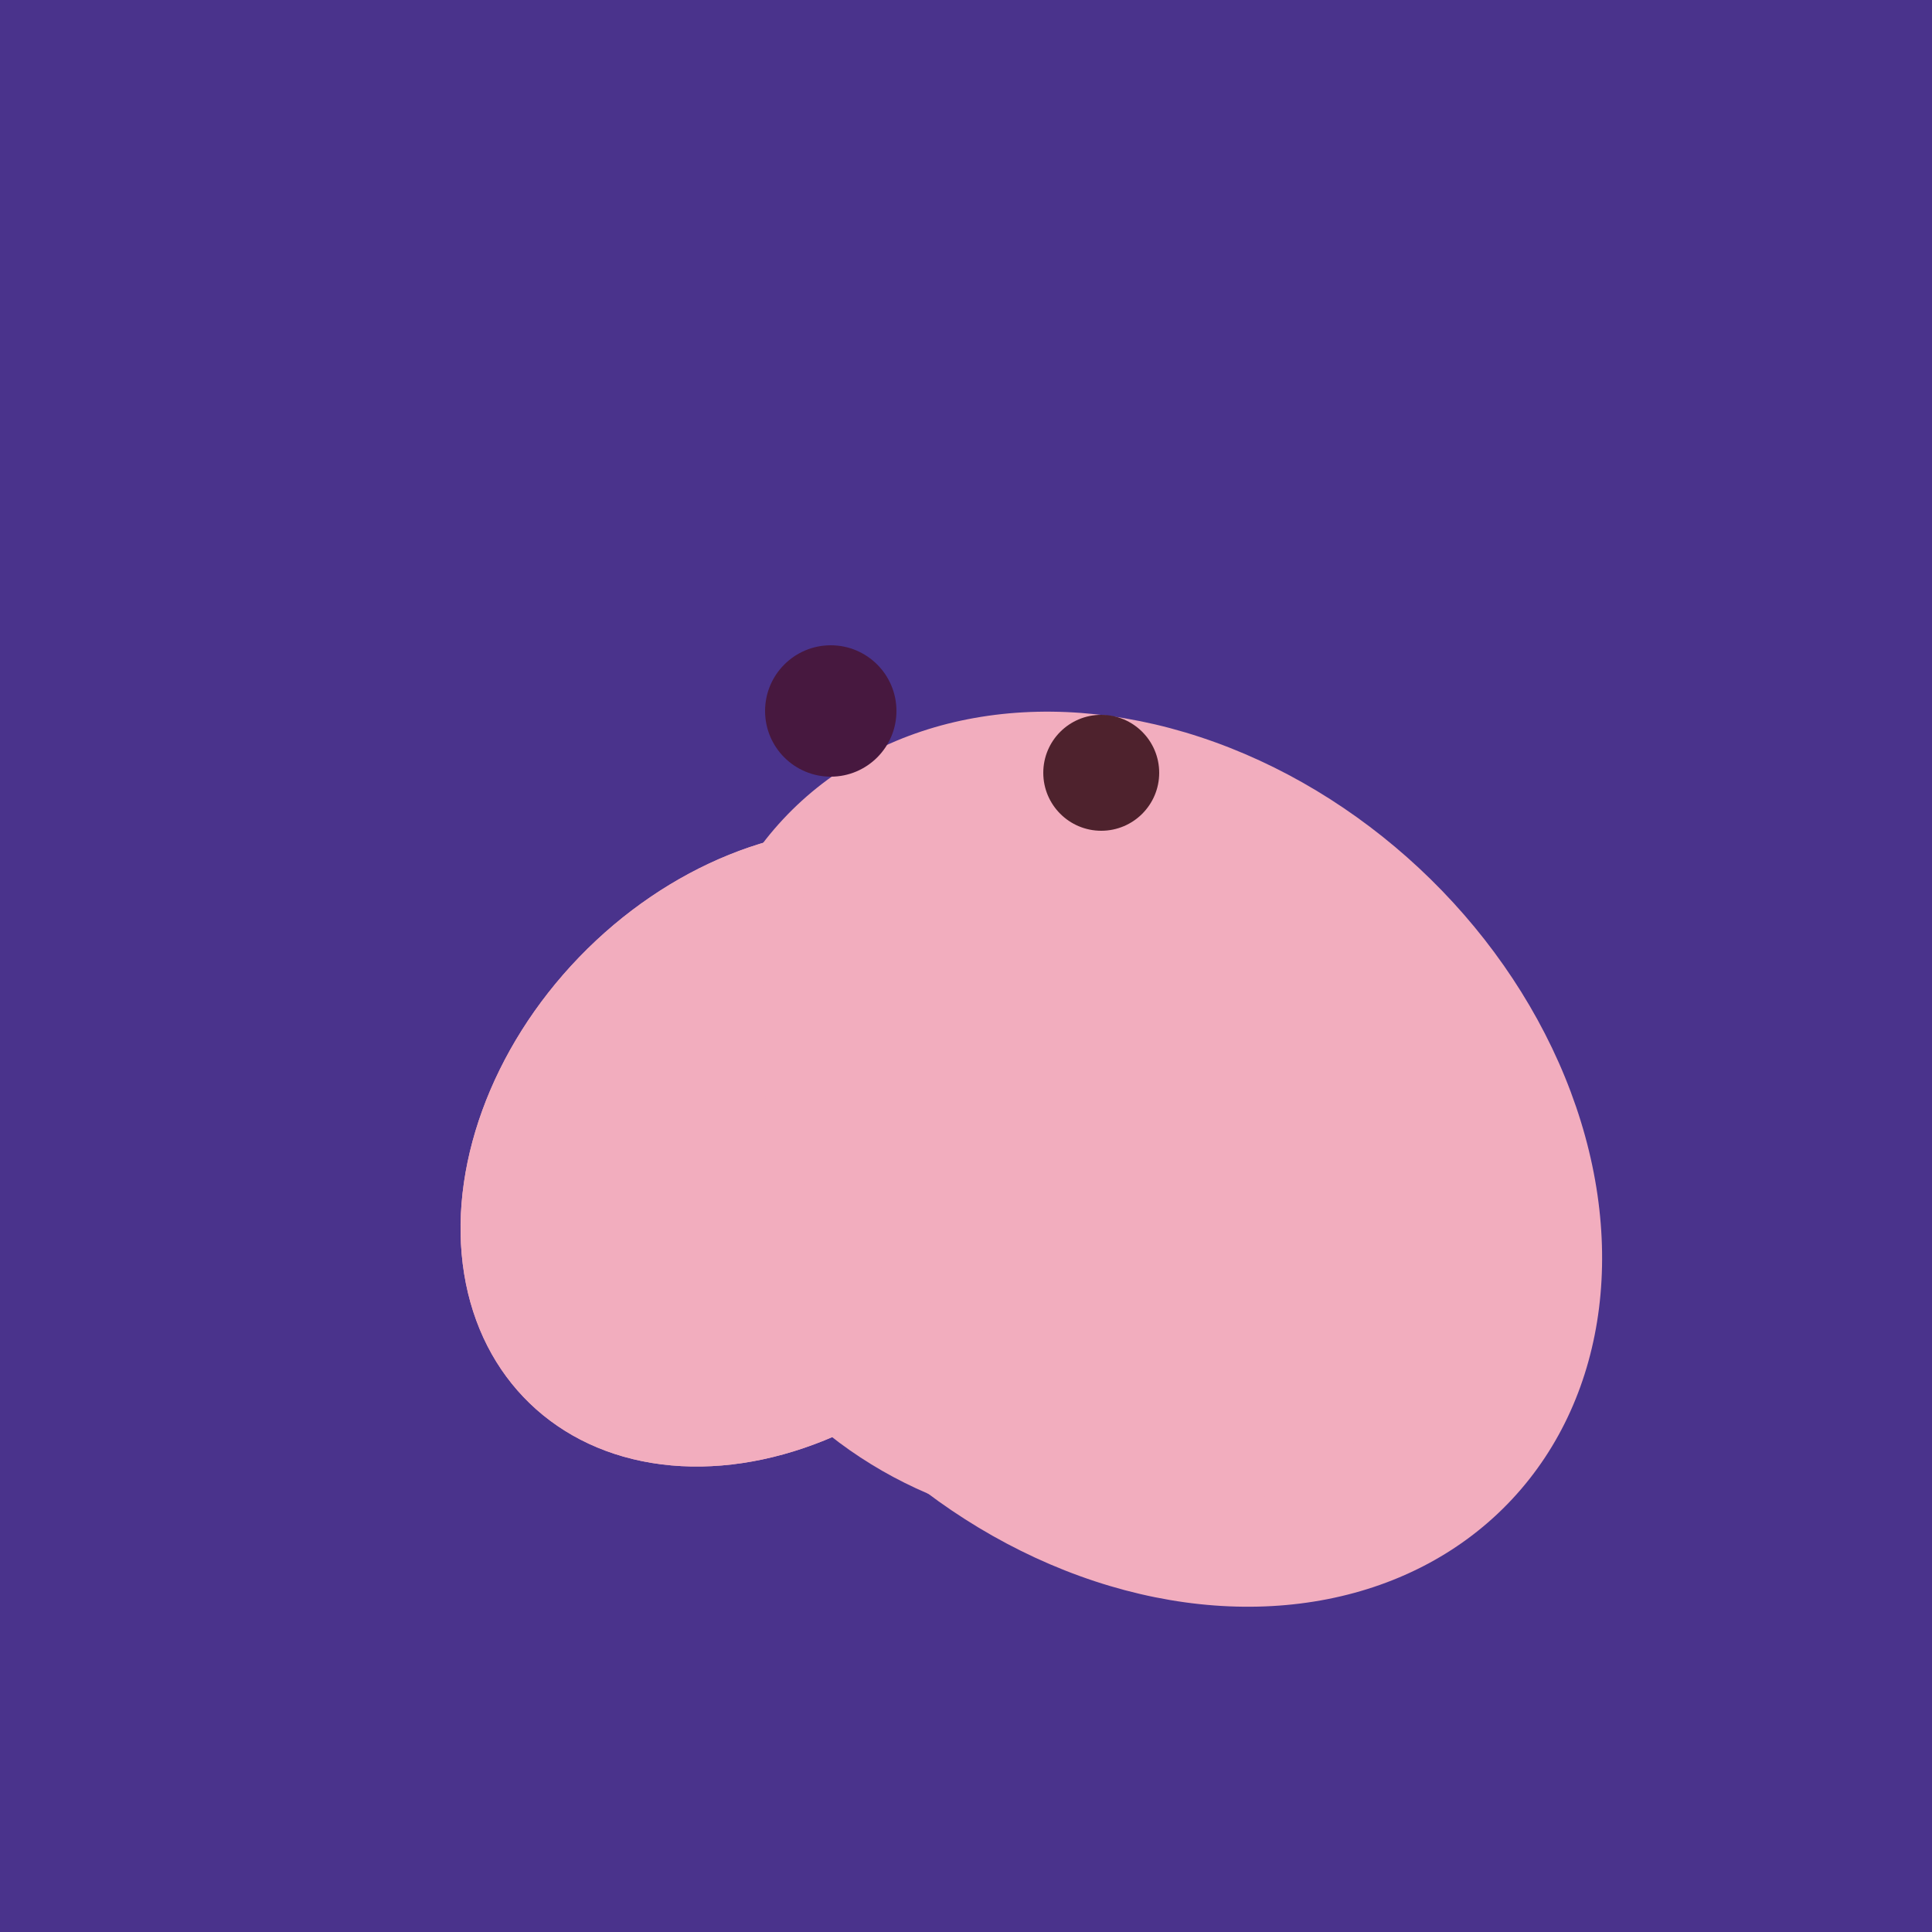 <svg width="500" height="500" xmlns="http://www.w3.org/2000/svg"><rect width="500" height="500" fill="#4a338c"/><ellipse cx="297" cy="300" rx="129" ry="103" transform="rotate(223, 297, 300)" fill="rgb(242,173,190)"/><ellipse cx="279" cy="305" rx="102" ry="90" transform="rotate(15, 279, 305)" fill="rgb(242,173,190)"/><ellipse cx="201" cy="297" rx="71" ry="92" transform="rotate(224, 201, 297)" fill="rgb(242,173,190)"/><ellipse cx="295" cy="277" rx="100" ry="77" transform="rotate(13, 295, 277)" fill="rgb(242,173,190)"/><ellipse cx="201" cy="297" rx="71" ry="92" transform="rotate(224, 201, 297)" fill="rgb(242,173,190)"/><ellipse cx="295" cy="277" rx="100" ry="77" transform="rotate(13, 295, 277)" fill="rgb(242,173,190)"/><circle cx="215" cy="184" r="17" fill="rgb(71,24,63)" /><circle cx="285" cy="200" r="15" fill="rgb(78,34,45)" /></svg>